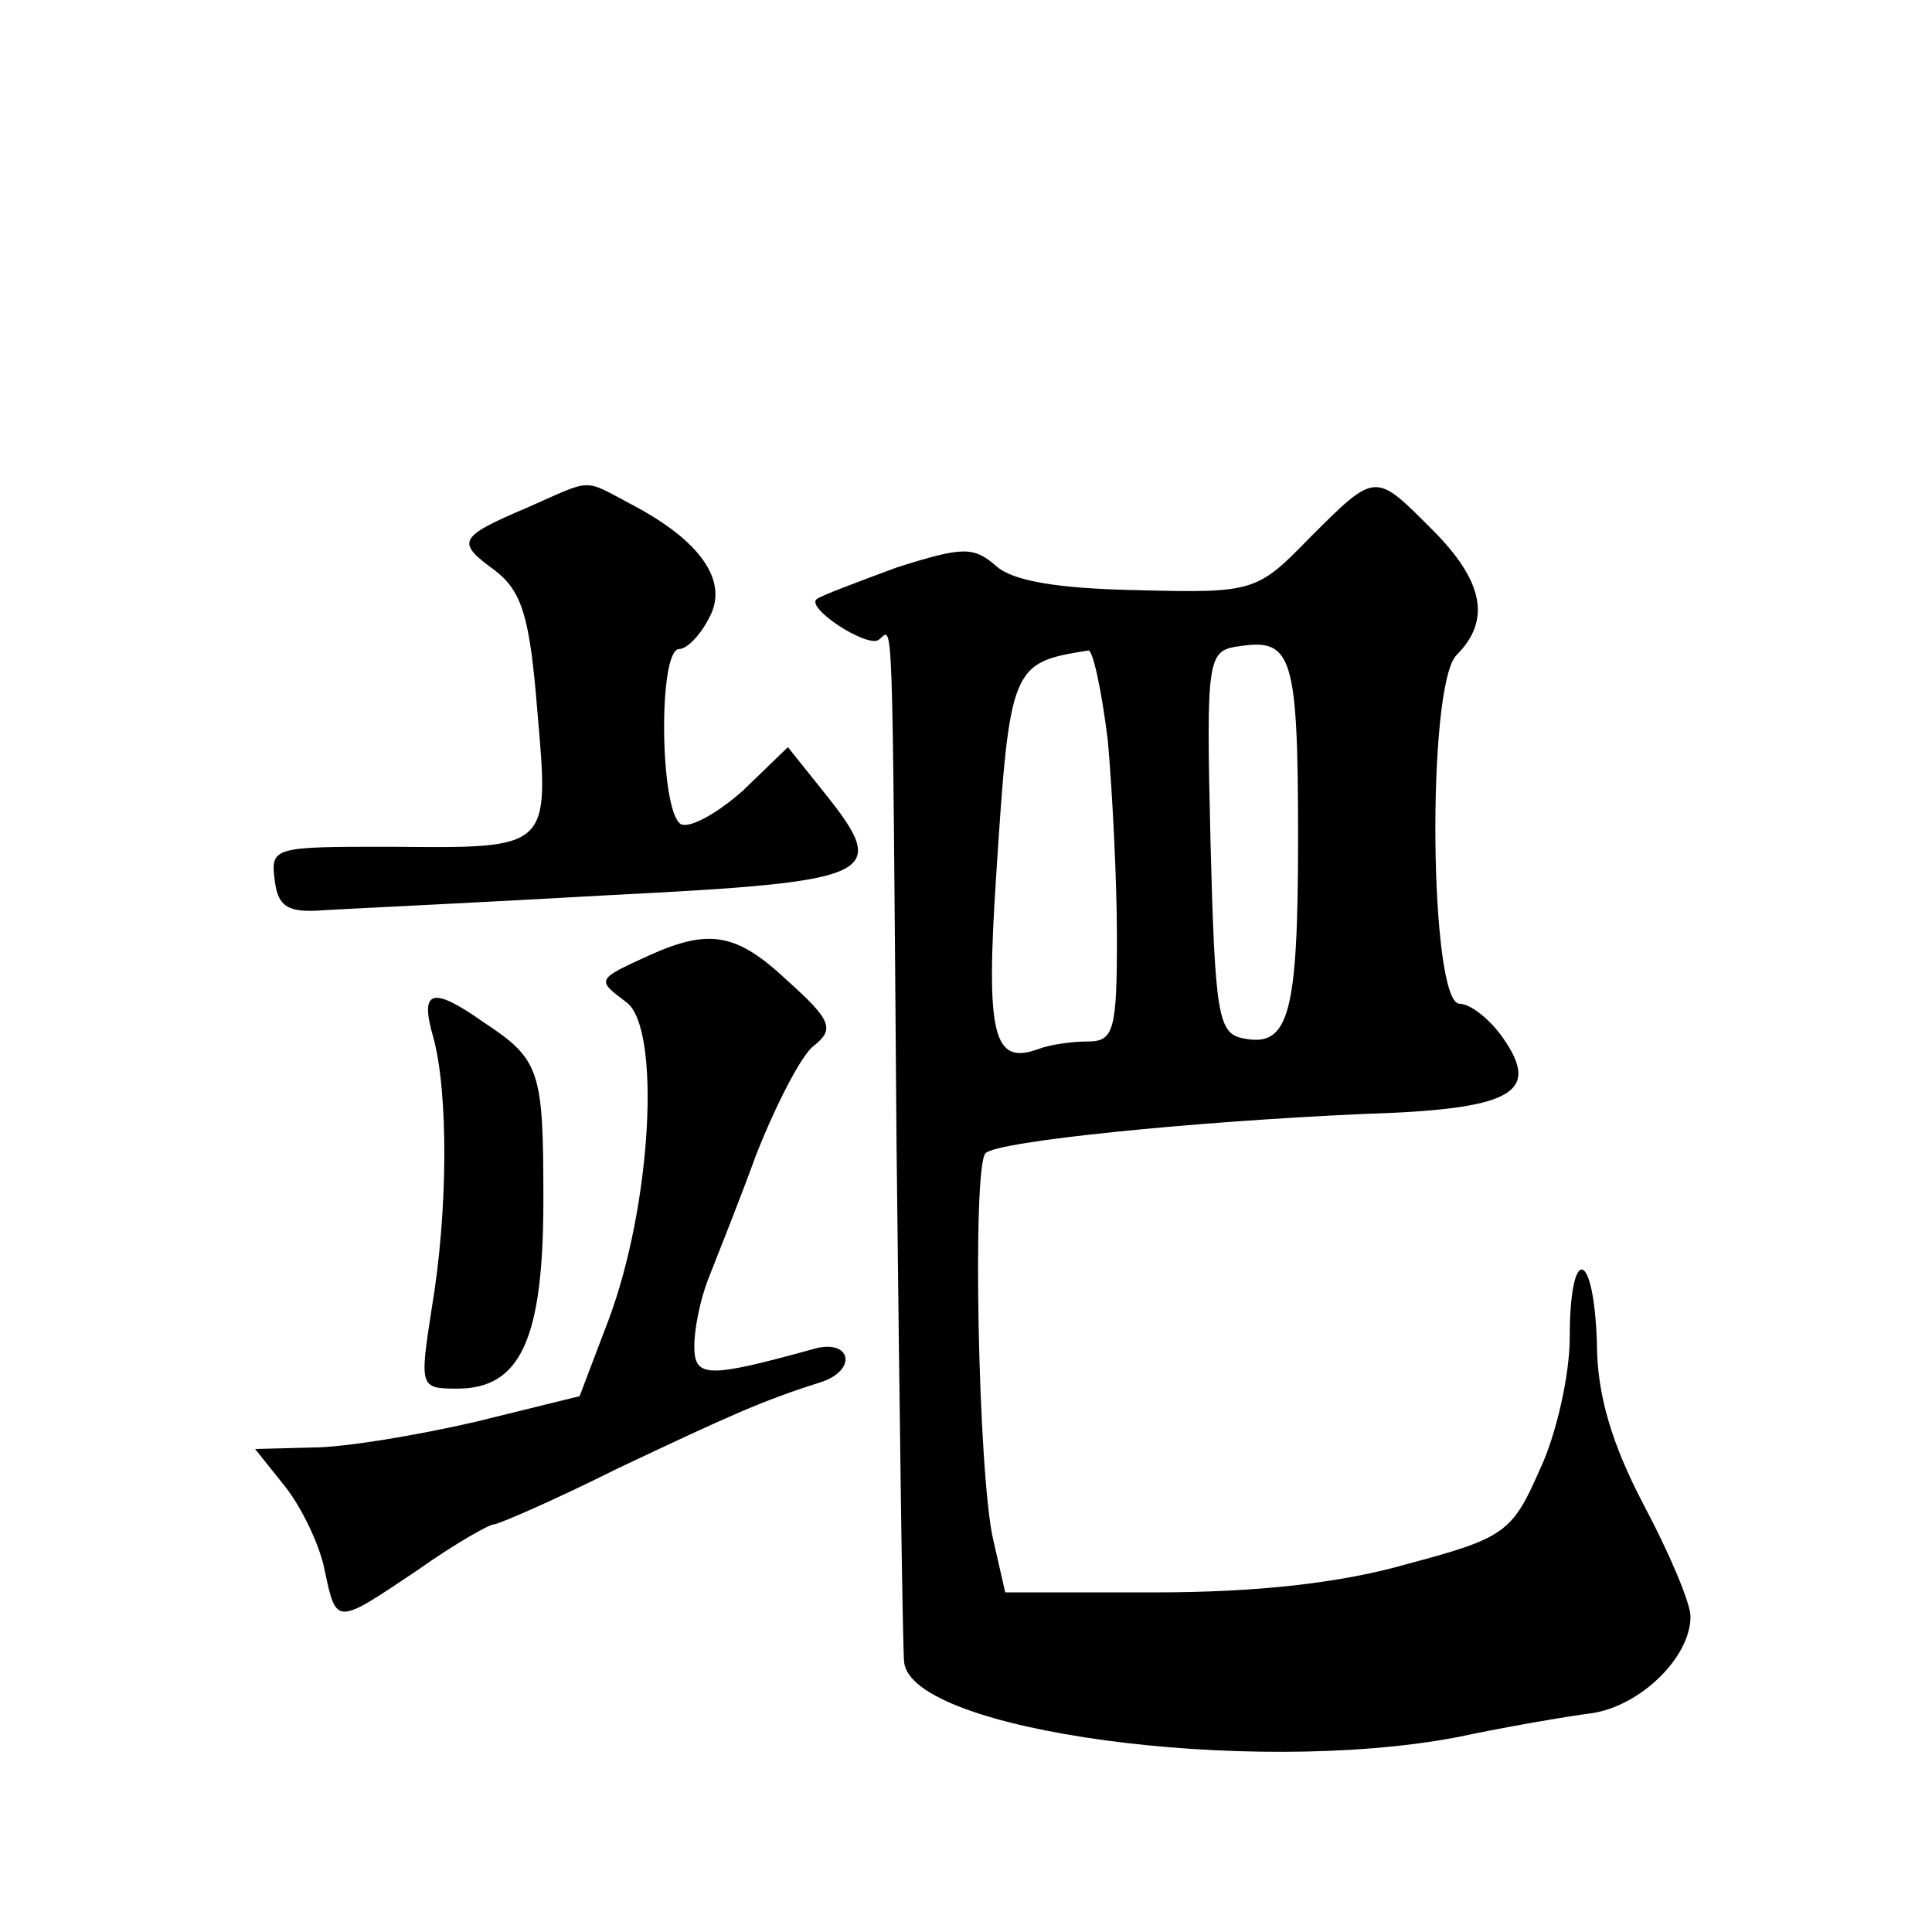 <?xml version="1.0" standalone="no"?>
<!DOCTYPE svg PUBLIC "-//W3C//DTD SVG 20010904//EN"
 "http://www.w3.org/TR/2001/REC-SVG-20010904/DTD/svg10.dtd">
<svg version="1.0" xmlns="http://www.w3.org/2000/svg"
 width="128pt" height="128pt" viewBox="0 0 128 128"
 preserveAspectRatio="xMidYMid meet">
<g transform="translate(0,128) scale(0.1,-0.1)"
fill="#0" stroke="none">
<path d="M350 944 c-47 -20 -48 -23 -22 -42 18 -14 23 -31 28 -93 8 -92 9 -91 -97
-90 -77 0 -80 0 -77 -22 2 -18 9 -22 33 -20 17 1 102 5 190 10 177 9 185 13 141
68 l-24 30 -30 -29 c-17 -15 -35 -25 -41 -22 -14 9 -15 116 -1 116 5 0 14 9 20
21 13 24 -6 51 -52 75 -32 17 -25 17 -68 -2z M868 924 c-35 -36 -37 -37 -114 -35
-53 1 -83 6 -94 16 -15 13 -22 13 -66 -1 -27 -10 -51 -19 -53 -21 -7 -6 33 -32
41 -27 10 7 9 36 12 -336 2 -179 4 -332 5 -341 4 -46 229 -76 366 -50 33 7 74 14
90 16 32 5 65 37 65 64 0 9 -14 42 -31 74 -21 40 -31 73 -31 107 -2 63 -18 66 -18
4 0 -25 -9 -65 -20 -88 -18 -41 -23 -45 -87 -62 -45 -13 -101 -19 -168 -19 l-99
0 -8 35 c-10 43 -14 248 -5 256 8 8 138 21 251 26 98 3 117 14 92 50 -9 13 -22
23 -29 23 -20 0 -22 211 -2 231 23 23 18 49 -16 83 -38 38 -37 39 -81 -5z m-8 -199
c0 -117 -6 -139 -36 -133 -17 3 -19 15 -22 130 -3 125 -2 127 20 130 34 5 38 -7
38 -127z m-126 64 c3 -34 6 -93 6 -130 0 -61 -2 -69 -19 -69 -11 0 -25 -2 -33 -5
-30 -11 -35 9 -28 115 9 139 10 141 61 149 3 1 9 -27 13 -60z M430 647 c-35 -16
-35 -16 -15 -31 23 -17 17 -134 -12 -211 l-19 -50 -69 -17 c-39 -9 -87 -17 -108
-17 l-38 -1 20 -25 c11 -14 23 -39 26 -55 8 -37 7 -37 62 0 24 17 47 30 50 30 3
0 40 16 82 37 74 35 96 45 134 57 26 8 21 30 -5 22 -69 -19 -78 -19 -78 2 0 12
4 31 9 44 5 13 20 50 32 83 13 33 30 66 38 72 14 11 12 17 -17 43 -34 32 -52 35
-92 17z M287 593 c10 -36 10 -115 -1 -180 -8 -52 -8 -53 17 -53 42 0 57 33 57 125
0 86 -2 93 -40 118 -34 24 -42 21 -33 -10z"/>
</g>
</svg>
